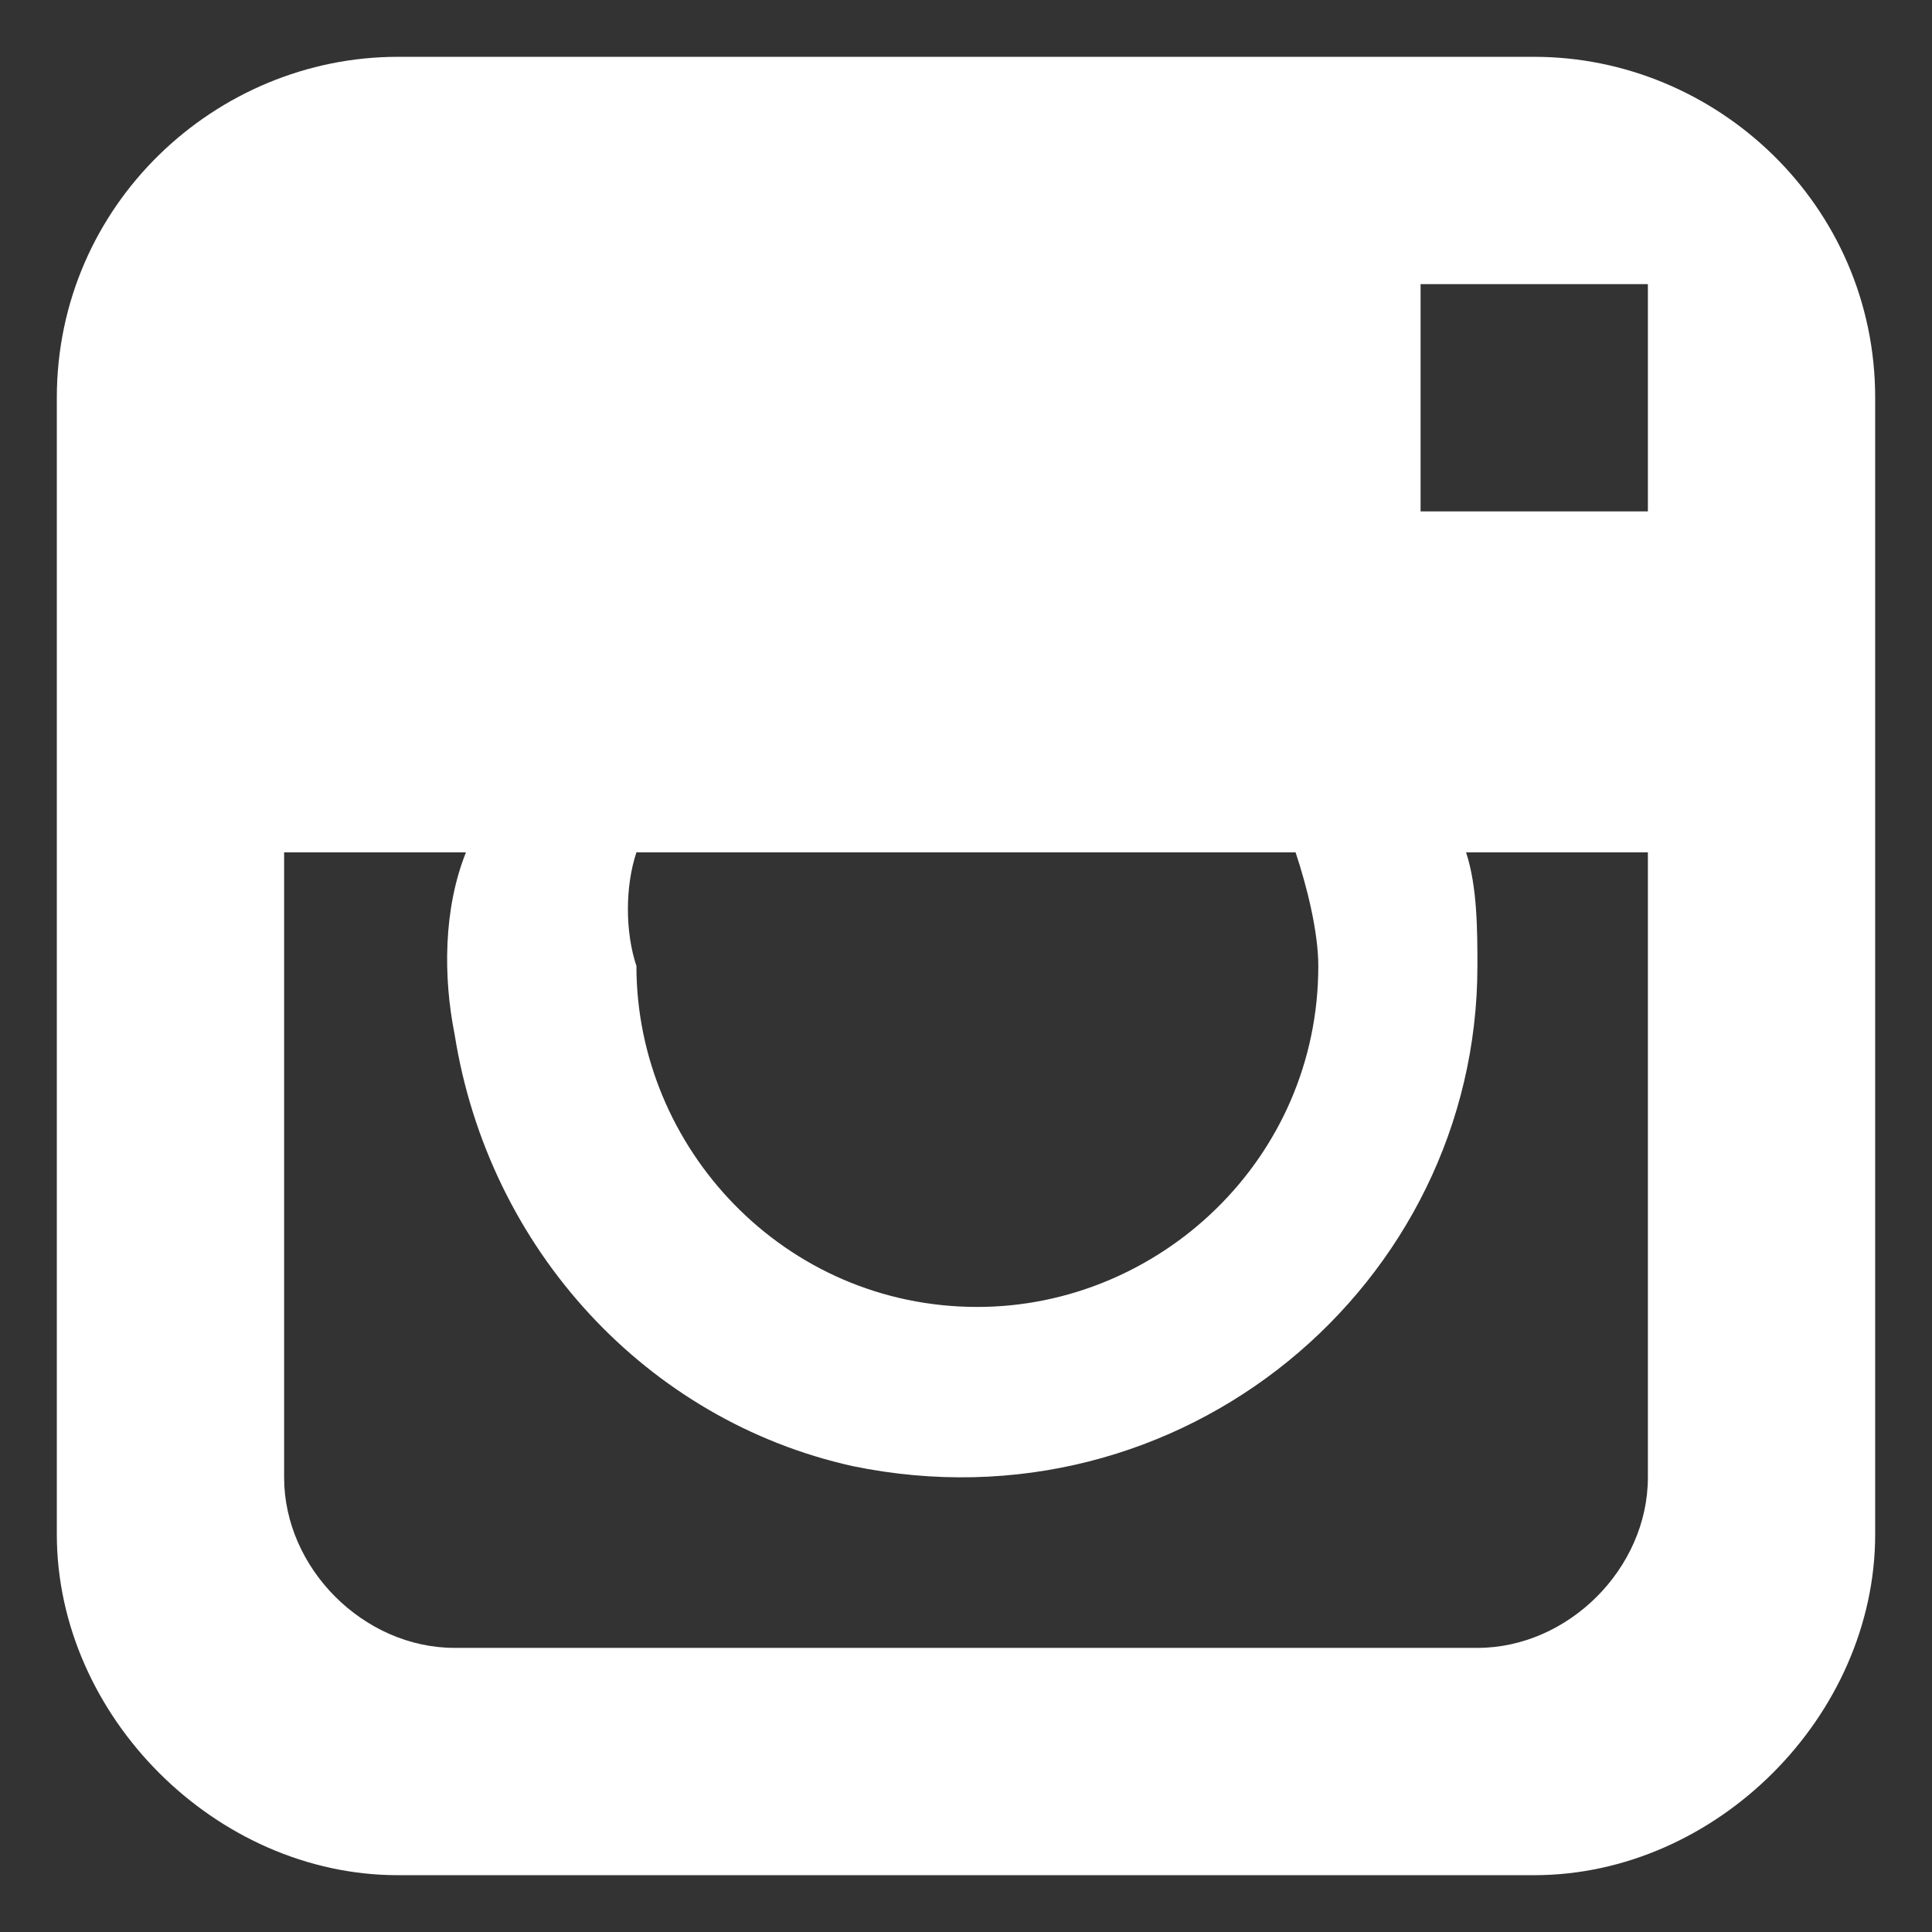<?xml version="1.0" encoding="utf-8"?>
<!-- Generator: Adobe Illustrator 24.1.2, SVG Export Plug-In . SVG Version: 6.00 Build 0)  -->
<svg version="1.1" id="圖層_1" xmlns="http://www.w3.org/2000/svg" xmlns:xlink="http://www.w3.org/1999/xlink" x="0px" y="0px"
	 viewBox="0 0 17 17" style="enable-background:new 0 0 17 17;" xml:space="preserve">
<rect x="0" y="0" width="17" height="17" fill="#333333" stroke="none"/>
<style type="text/css">
	.st0{fill:#FFFFFF;}
</style>
<path class="st0" d="M13.5,0.5h-10c-1.6,0-3,1.3-3,3v10c0,1.6,1.4,3,3,3h10c1.6,0,3-1.4,3-3v-10C16.5,1.8,15.1,0.5,13.5,0.5z
	 M5.6,7.5h5.8c0.1,0.3,0.2,0.7,0.2,1c0,1.7-1.4,3-3,3c-1.7,0-3-1.4-3-3C5.5,8.2,5.5,7.8,5.6,7.5z M14.5,13c0,0.8-0.7,1.5-1.5,1.5H4
	c-0.8,0-1.5-0.7-1.5-1.5V7.5h1.6C3.9,8,3.9,8.6,4,9.1c0.3,1.9,1.7,3.4,3.5,3.8c2.9,0.6,5.5-1.6,5.5-4.4c0-0.3,0-0.7-0.1-1l1.6,0V13z
	 M14.5,4.5h-2v-2h2V4.5z"/>
</svg>
